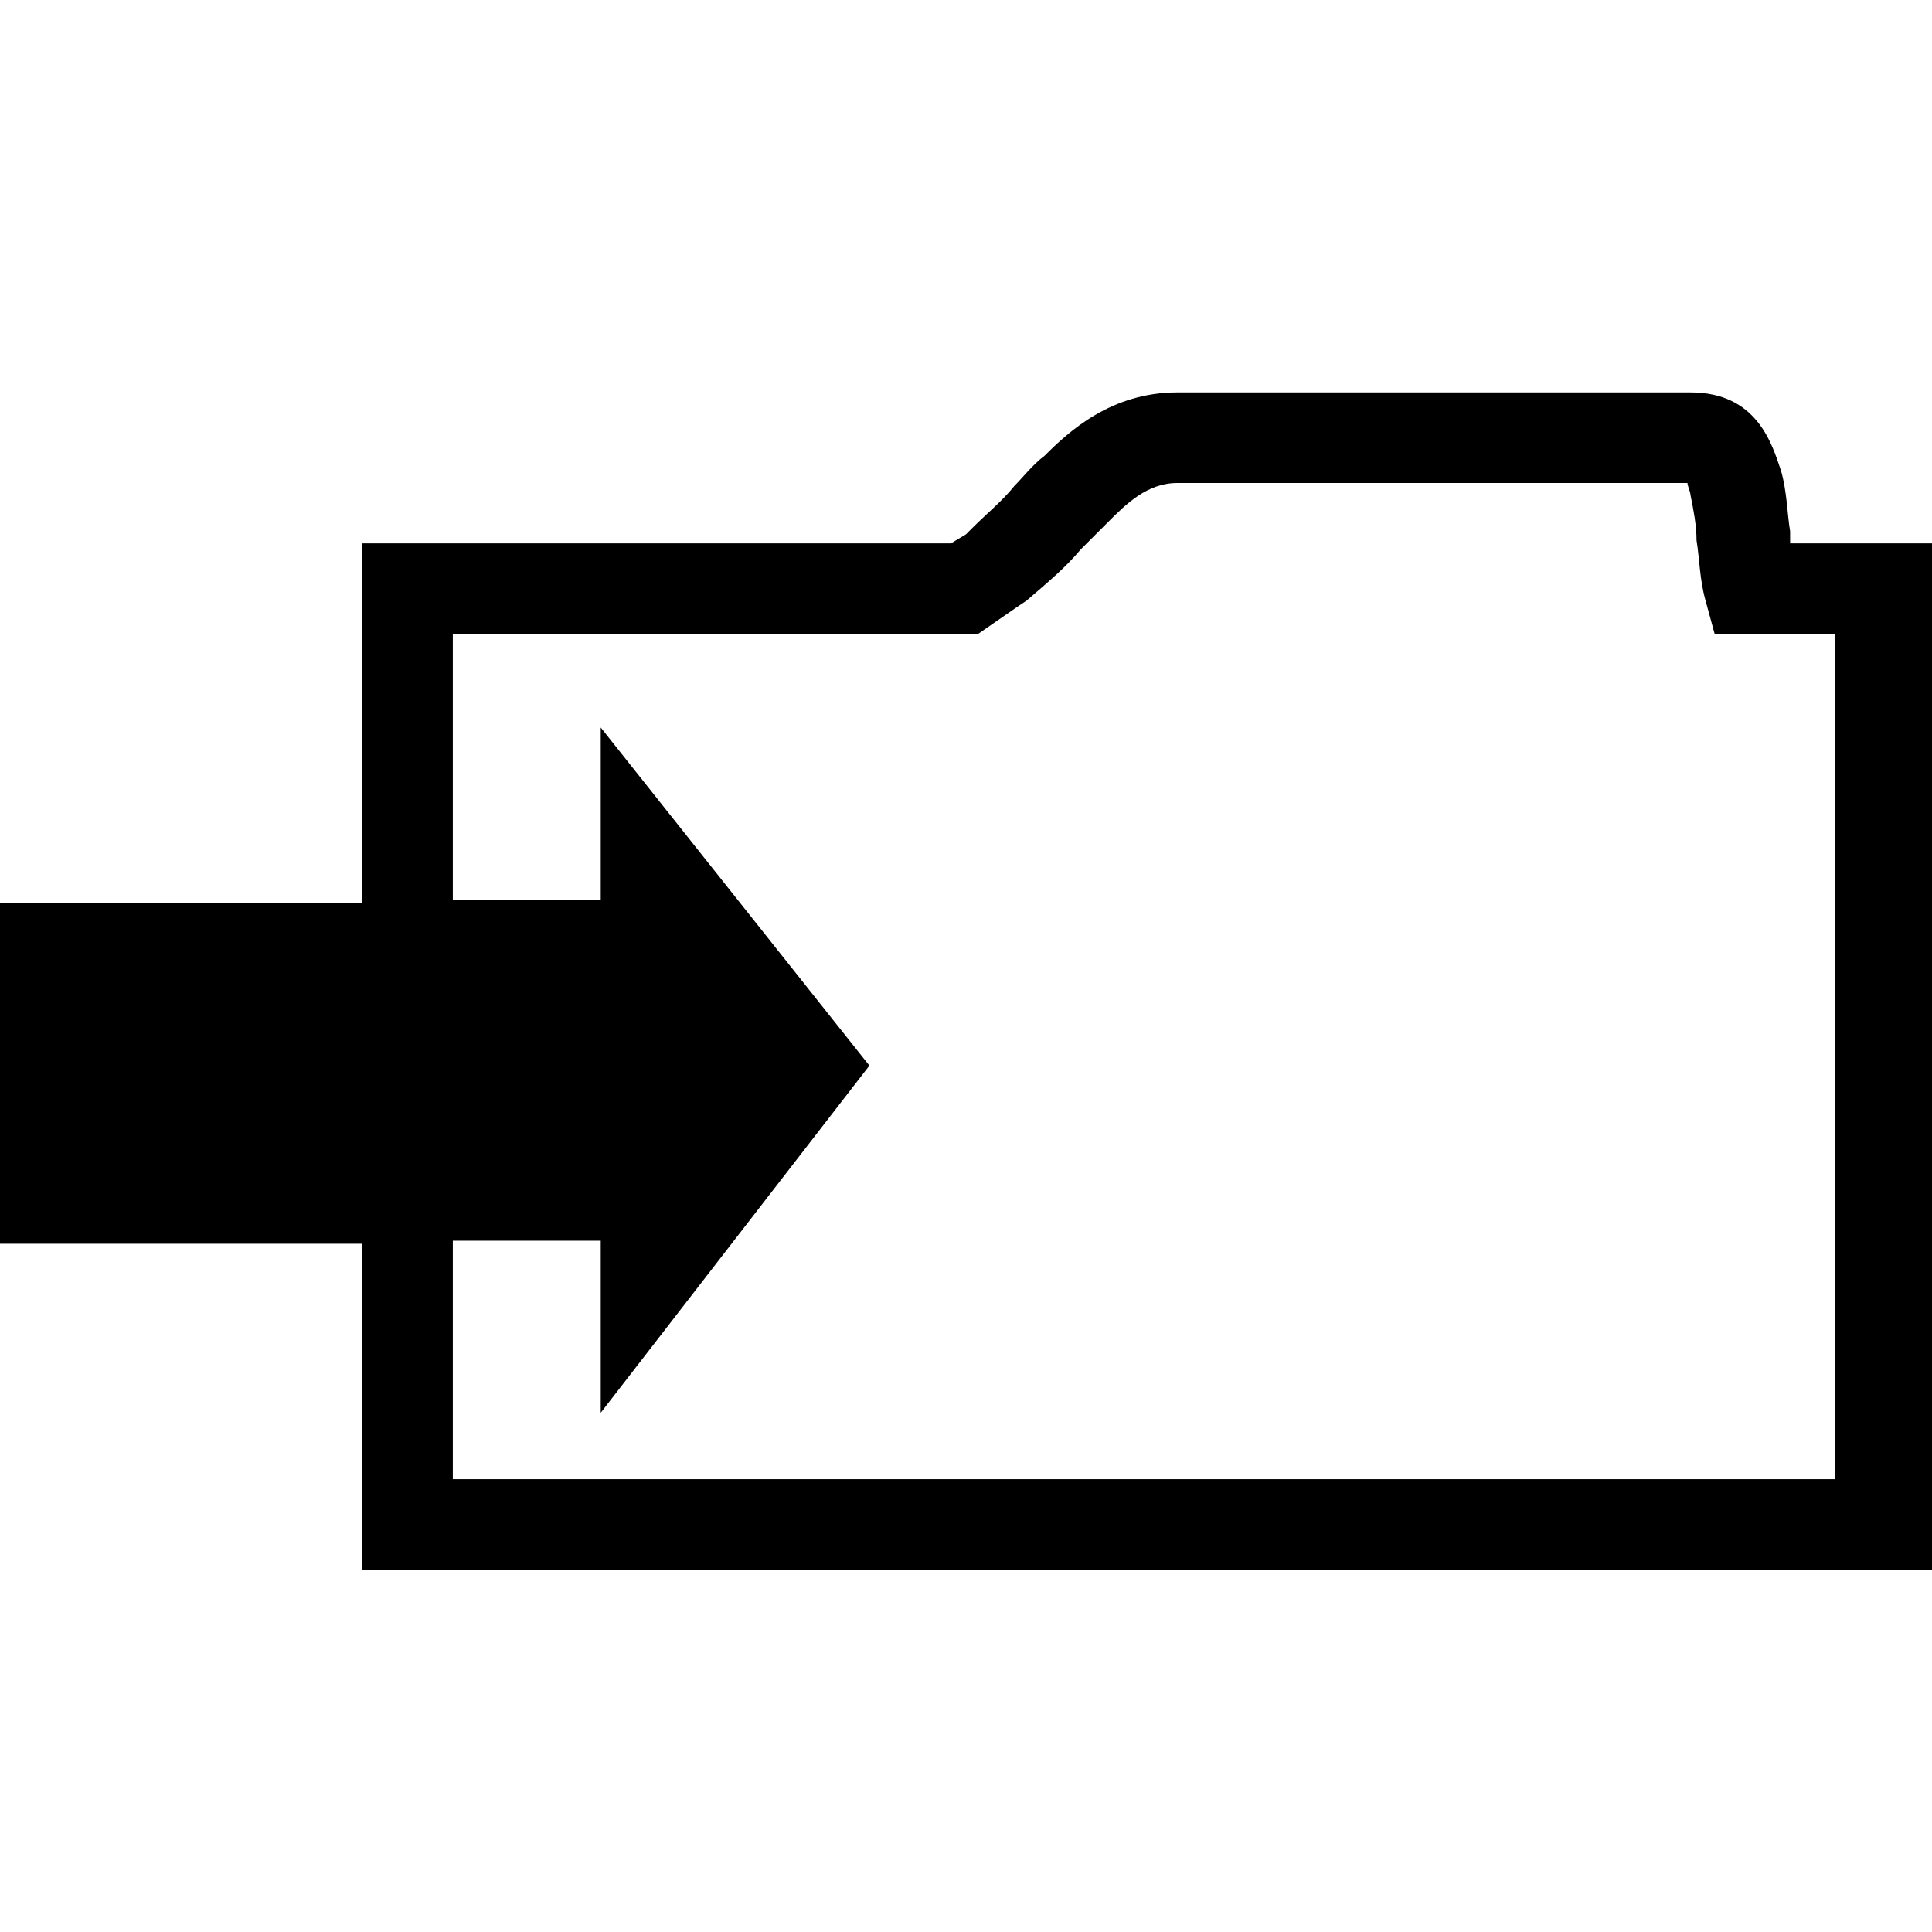 <?xml version="1.0" encoding="utf-8"?>
<!-- Generator: Adobe Illustrator 22.1.0, SVG Export Plug-In . SVG Version: 6.00 Build 0)  -->
<svg version="1.1" id="Layer_1" xmlns="http://www.w3.org/2000/svg" xmlns:xlink="http://www.w3.org/1999/xlink" x="0px" y="0px"
	 viewBox="0 0 64 64" style="enable-background:new 0 0 64 64;" xml:space="preserve">
<path d="M59.3,18c0-0.1,0-0.3,0-0.4c-0.1-0.6-0.1-1.3-0.3-2C58.7,14.7,58.2,13,56,13H39c-2.2,0-3.6,1.3-4.4,2.1
	c-0.4,0.3-0.7,0.7-1,1c-0.4,0.5-0.9,0.9-1.4,1.4c0,0-0.1,0.1-0.2,0.2L31.5,18L12,18v11.9H-0.1v11.3H12V52h52V18L59.3,18z M61,49H15
	v-7.9h4.9v5.7l8.9-11.5l-8.9-11.2v5.7H15V21l17.4,0l1.3-0.9l0.3-0.2c0.7-0.6,1.3-1.1,1.8-1.7c0.3-0.3,0.6-0.6,0.9-0.9
	C37.3,16.7,38,16,39,16h16.9c0,0.1,0.1,0.3,0.1,0.4c0.1,0.5,0.2,1,0.2,1.5c0.1,0.6,0.1,1.3,0.3,2l0.3,1.1l1.5,0l0.4,0l2.1,0V49z"/>
</svg>
